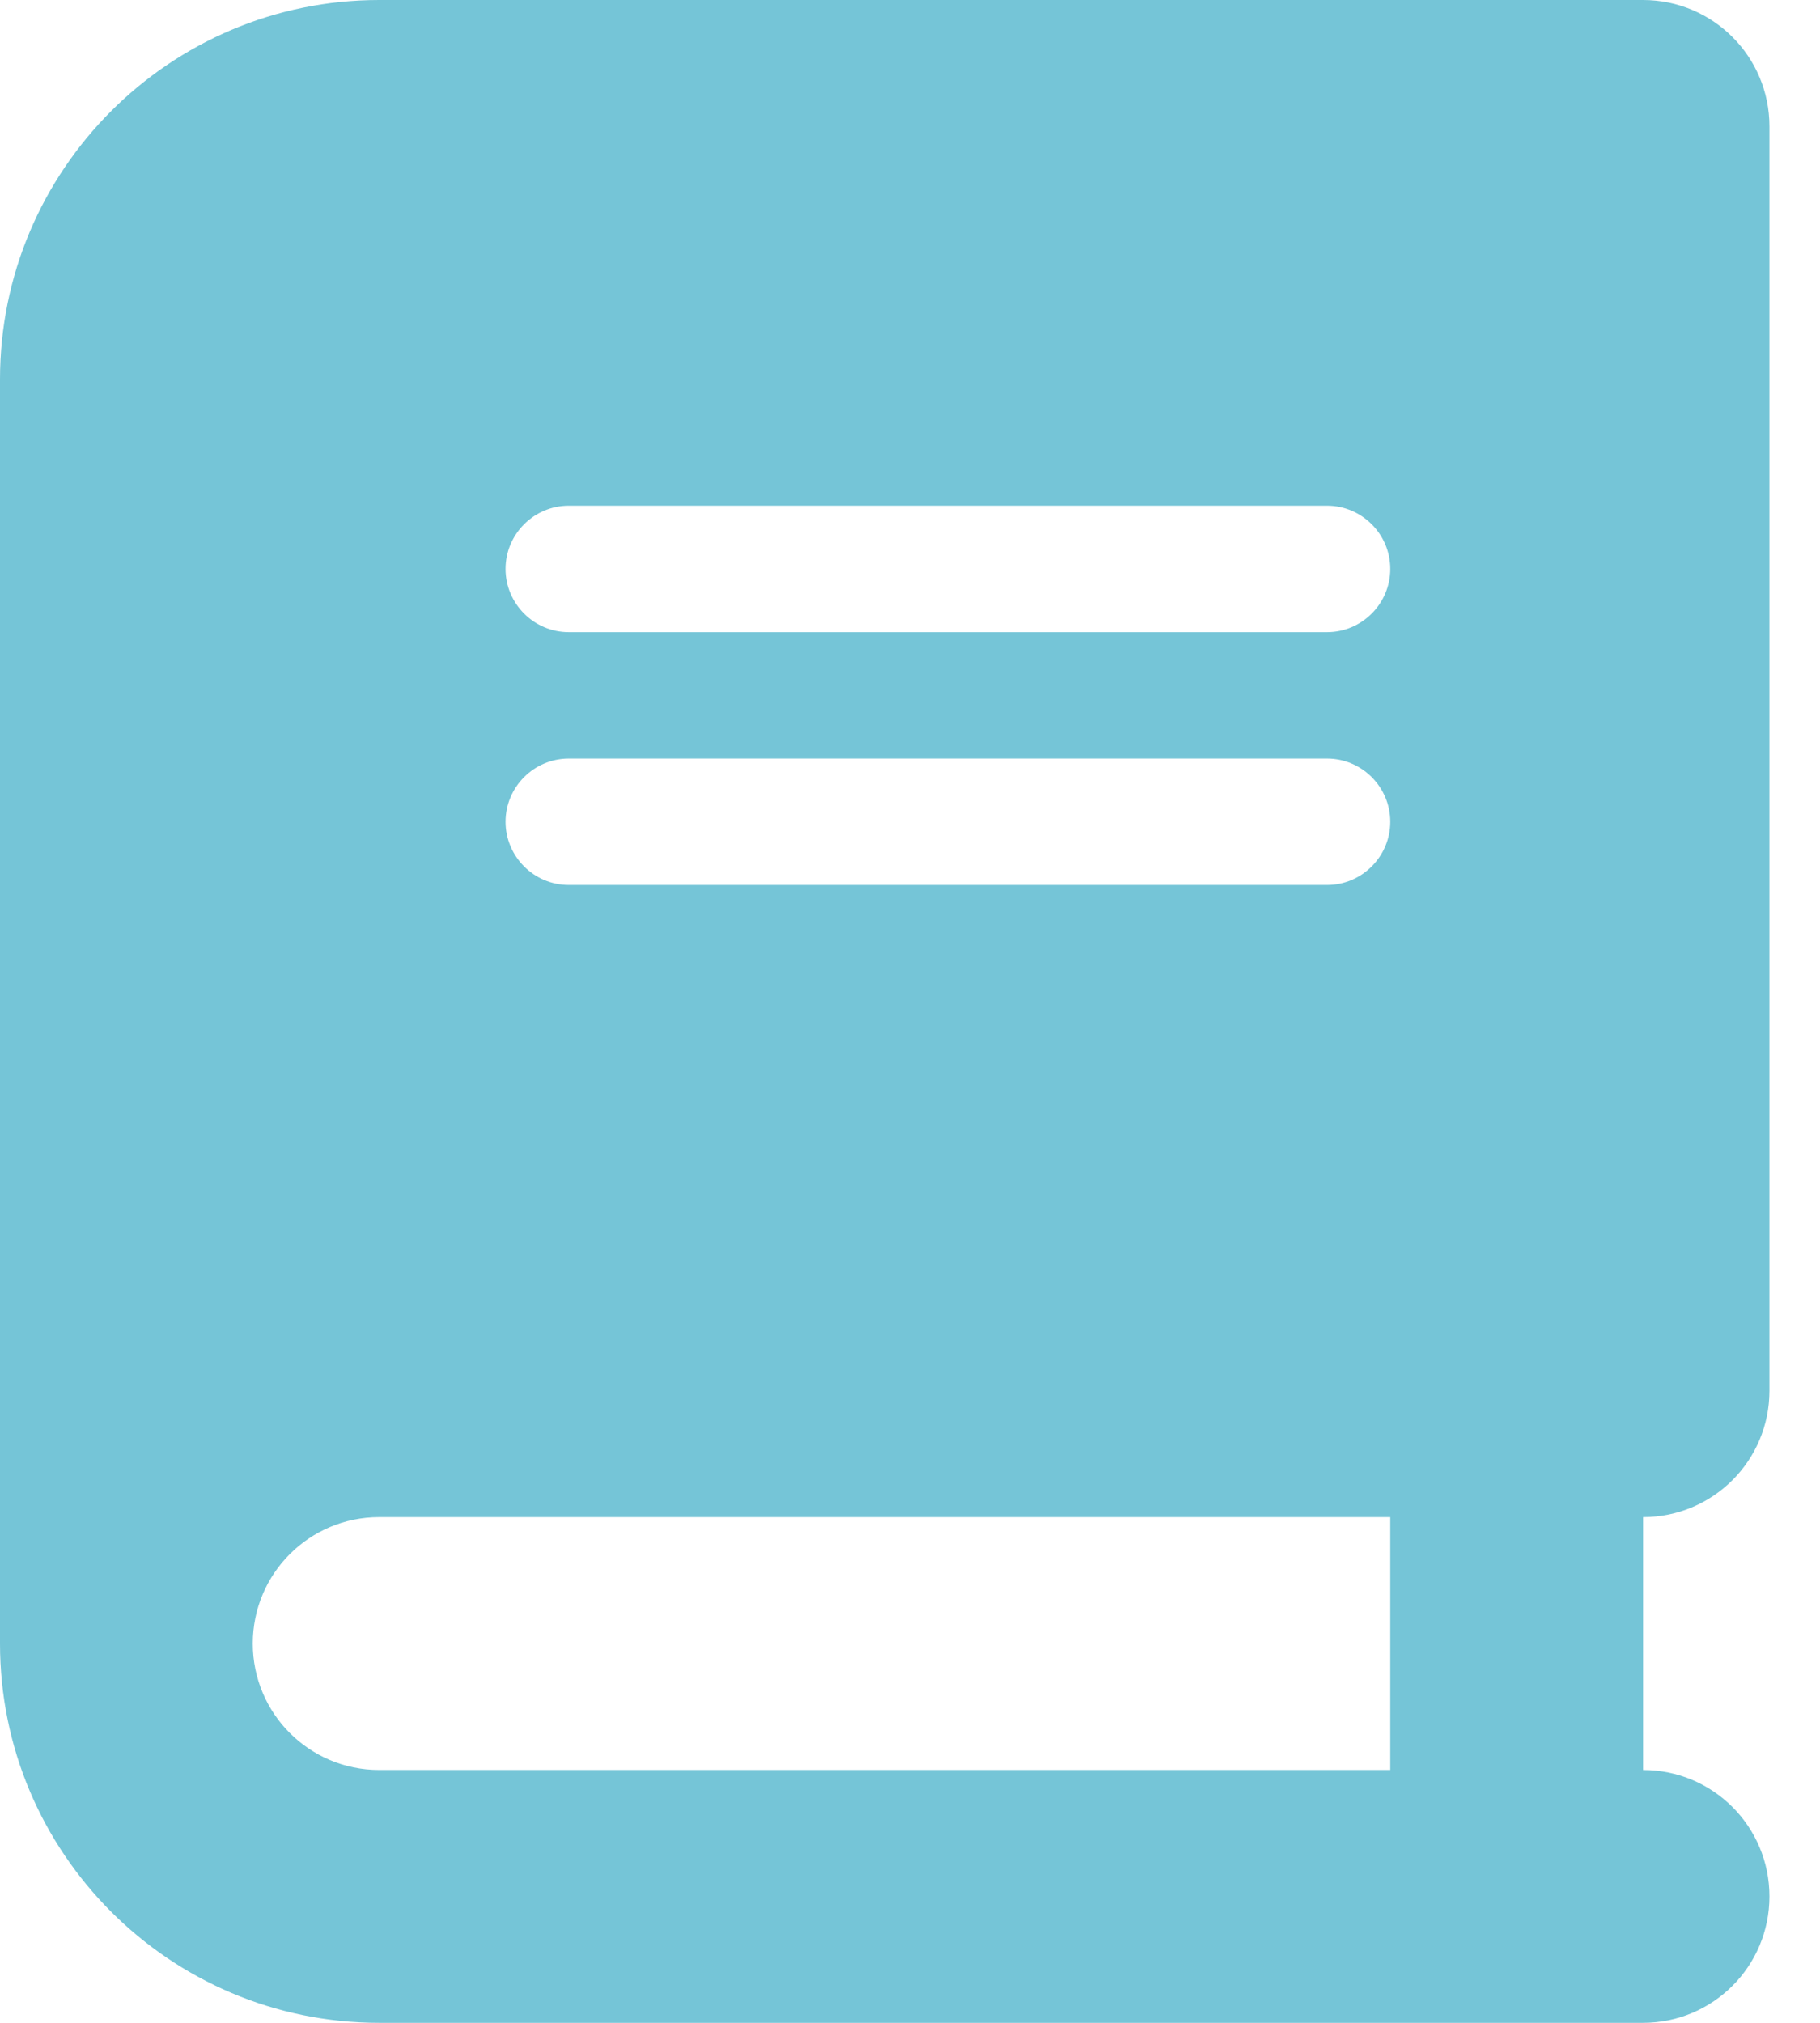 <svg height="20" viewBox="0 0 18 20" width="18" xmlns="http://www.w3.org/2000/svg"><path d="m517.75 94c-2.07 0-3.75 1.68-3.75 3.75v12.5c0 2.07 1.68 3.75 3.75 3.75h11.25 1.25c.691 0 1.25-.559 1.25-1.25s-.559-1.25-1.25-1.25v-2.5c.691 0 1.25-.559 1.25-1.25v-12.5c0-.691-.559-1.25-1.25-1.25h-1.25zm0 15h10v2.5h-10c-.691 0-1.25-.559-1.25-1.25s.559-1.25 1.25-1.25zm1.25-9.375c0-.344.281-.625.625-.625h7.5c.344 0 .625.281.625.625s-.281.625-.625.625h-7.5c-.344 0-.625-.281-.625-.625zm.625 1.875h7.5c.344 0 .625.281.625.625s-.281.625-.625.625h-7.5c-.344 0-.625-.281-.625-.625s.281-.625.625-.625z" fill="#75c5d7" transform="translate(-514 -94)"/></svg>